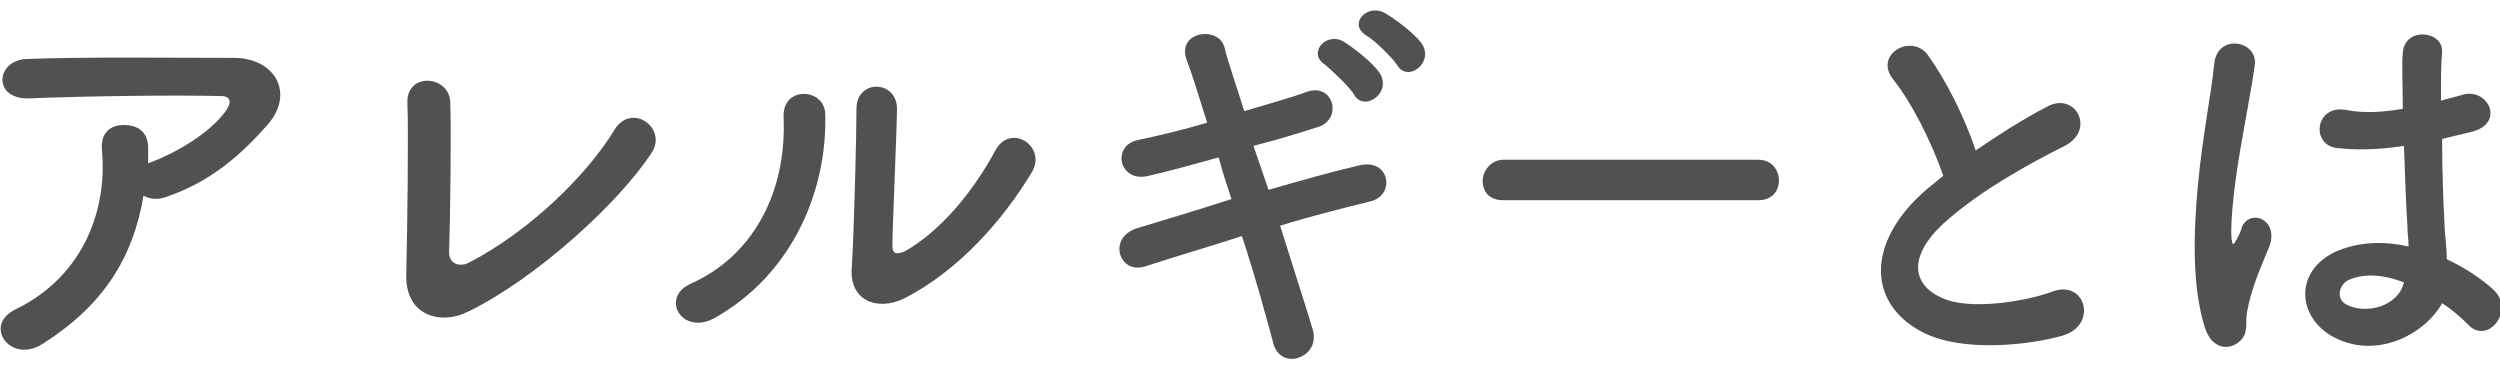 <?xml version="1.0" encoding="utf-8"?>
<!-- Generator: Adobe Illustrator 27.9.1, SVG Export Plug-In . SVG Version: 6.00 Build 0)  -->
<svg version="1.1" id="Layer_2_00000027605069871611263480000013054228861242949545_"
	 xmlns="http://www.w3.org/2000/svg" xmlns:xlink="http://www.w3.org/1999/xlink" x="0px" y="0px" viewBox="0 0 216 32"
	 style="enable-background:new 0 0 216 32;" xml:space="preserve">
<style type="text/css">
	.st0{fill:#515151;}
</style>
<g id="contents">
	<g>
		<path class="st0" d="M3.7,29.7c-1.4,0.9-2.7,0.5-3.3-0.3c-0.6-0.8-0.5-2,1-2.7c5.9-2.9,7.9-8.7,7.4-13.8c-0.1-1.5,0.8-2.1,1.9-2.1
			s2.1,0.5,2.1,2c0,0.4,0,0.9,0,1.3c0.1,0,0.2-0.1,0.3-0.1c2.3-0.9,5-2.5,6.4-4.4c0.5-0.7,0.5-1.3-0.4-1.3C15,8.2,7.4,8.3,2.5,8.5
			c-3.1,0.1-2.9-3.2-0.3-3.4C7.3,4.9,14.9,5,20.2,5c3.6,0,5.3,3.1,2.9,5.8c-2.3,2.6-4.9,4.9-8.7,6.2c-0.8,0.3-1.5,0.2-2-0.1
			C11.5,22.3,8.9,26.4,3.7,29.7L3.7,29.7z"/>
		<path class="st0" d="M40.5,26.9c-2.3,1.2-5.5,0.5-5.4-3.2c0.1-4,0.2-12.5,0.1-14.8c-0.1-2.7,3.6-2.4,3.7-0.1
			c0.1,2.5,0,10.3-0.1,13c0,1,0.9,1.3,1.7,0.9c5.4-2.8,10.3-7.7,12.6-11.5c1.5-2.4,4.6-0.1,3.2,2C53.5,17.5,46.4,24,40.5,26.9
			L40.5,26.9z"/>
		<path class="st0" d="M59.7,24.5c5.2-2.3,8.3-7.7,8-14.4c-0.1-2.7,3.5-2.5,3.6-0.3c0.2,6.6-2.8,13.9-9.6,17.7
			C58.9,29,57,25.7,59.7,24.5L59.7,24.5z M78.1,25.8c-2.3,1.1-4.8,0.2-4.5-2.8C73.8,19.8,74,11.5,74,9.4c0-2.6,3.5-2.5,3.5,0
			c0,1.4-0.4,10.6-0.4,11.8c0,0.8,0.4,0.8,1.1,0.5c3-1.7,5.8-5,7.8-8.7c1.3-2.4,4.4-0.4,3.2,1.8C86.7,19,82.8,23.4,78.1,25.8
			L78.1,25.8z"/>
		<path class="st0" d="M109.6,16.4c2.8-0.8,5.6-1.6,7.8-2.1c2.7-0.7,3.2,2.6,1,3.1c-2,0.5-4.9,1.2-7.8,2.1c1.1,3.5,2.2,6.9,2.8,8.9
			c0.4,1.3-0.3,2.2-1.2,2.5c-0.8,0.3-1.9,0-2.2-1.3c-0.6-2.2-1.5-5.6-2.7-9.2c-3.1,1-6.2,1.9-8.3,2.6c-2.3,0.8-3.4-2.5-0.7-3.3
			c2-0.6,5-1.5,8.1-2.5c-0.4-1.2-0.8-2.4-1.1-3.6c-2.2,0.6-4.3,1.2-6.1,1.6c-2.5,0.6-3.2-2.6-0.9-3.1c1.9-0.4,4-0.9,6-1.5
			c-0.7-2.2-1.3-4.2-1.8-5.5c-0.8-2.4,2.8-2.9,3.3-1c0.3,1.3,1,3.2,1.7,5.5c2-0.6,3.9-1.1,5.5-1.7c2.3-0.7,3,2.5,0.8,3.1
			c-1.6,0.5-3.5,1.1-5.5,1.6L109.6,16.4L109.6,16.4z M117,8.2c-0.3-0.6-1.9-2.1-2.5-2.6c-1.6-1,0.1-2.9,1.6-2
			c0.8,0.5,2.4,1.7,3.1,2.7C120.3,8,117.9,9.7,117,8.2L117,8.2z M120.7,5.6c-0.4-0.6-1.9-2.1-2.6-2.5c-1.7-1,0-2.8,1.5-2
			c0.9,0.5,2.5,1.7,3.2,2.6C124,5.4,121.6,7.2,120.7,5.6z"/>
		<path class="st0" d="M129.9,17.3c-1.3,0-1.8-0.8-1.8-1.7c0-0.8,0.7-1.8,1.8-1.8h22c1.2,0,1.8,0.9,1.8,1.8c0,0.9-0.6,1.7-1.8,1.7
			H129.9z"/>
		<path class="st0" d="M163.6,6.9c-1.8-2.2,1.6-4.1,3-2.1c1.5,2.1,3.1,5.2,4.1,8.2c1.9-1.3,3.9-2.6,6.2-3.8c2.4-1.3,4.2,2,1.5,3.4
			c-3.6,1.8-7.2,3.9-9.9,6.2c-3.5,2.9-3.6,5.6-0.8,6.9c2.4,1.2,7.5,0.3,9.6-0.5c2.9-1.1,4,2.9,0.9,3.8c-2.8,0.8-8.6,1.5-12.1-0.3
			c-5-2.6-4.8-8.2,0.8-12.7c0.4-0.3,0.7-0.6,1-0.8C166.9,12.3,165.2,8.9,163.6,6.9L163.6,6.9z"/>
		<path class="st0" d="M190.5,28.3c-1.1-3.5-1-8-0.6-12.3s1.2-8.2,1.4-10.4c0.2-2.8,3.9-2.1,3.5,0.1c-0.2,1.6-0.8,4.6-1.3,7.6
			s-0.8,5.9-0.7,7.3c0.1,0.6,0.1,0.7,0.5,0c0.1-0.2,0.4-0.8,0.4-1c0.8-1.7,3.5-0.5,2.2,2.1c-0.4,1-0.8,1.9-1.1,2.8
			c-0.3,0.9-0.5,1.6-0.6,2.2c-0.3,1,0.2,2-0.7,2.8C192.6,30.3,191.1,30.2,190.5,28.3L190.5,28.3z M201.4,29c-3-1.8-3.1-5.7,0.5-7.3
			c1.9-0.8,4-0.9,6.2-0.4c0-0.6-0.1-1.1-0.1-1.8c-0.1-1.4-0.2-4.1-0.3-6.9c-1.9,0.3-3.8,0.4-5.7,0.2c-2.4-0.2-2-3.8,0.7-3.3
			c1.5,0.3,3.2,0.2,4.9-0.1c0-2-0.1-3.8,0-4.8c0.1-2.3,3.5-2,3.4-0.1c-0.1,1-0.1,2.4-0.1,4.2c0.6-0.2,1.2-0.3,1.8-0.5
			c2.3-0.7,3.8,2.5,0.8,3.2c-0.8,0.2-1.7,0.4-2.5,0.6c0,2.7,0.1,5.5,0.2,7.2c0,0.9,0.2,2,0.2,3.2c1.5,0.7,2.9,1.6,4,2.6
			c2,1.8-0.5,4.9-2.2,3c-0.6-0.6-1.4-1.3-2.2-1.8C209.5,28.9,205.2,31.2,201.4,29L201.4,29z M207.7,24.4c-1.8-0.7-3.5-0.8-4.8-0.2
			c-0.8,0.4-1.1,1.6-0.2,2.1C204.4,27.2,207.2,26.5,207.7,24.4L207.7,24.4z"/>
	</g>
</g>
</svg>
